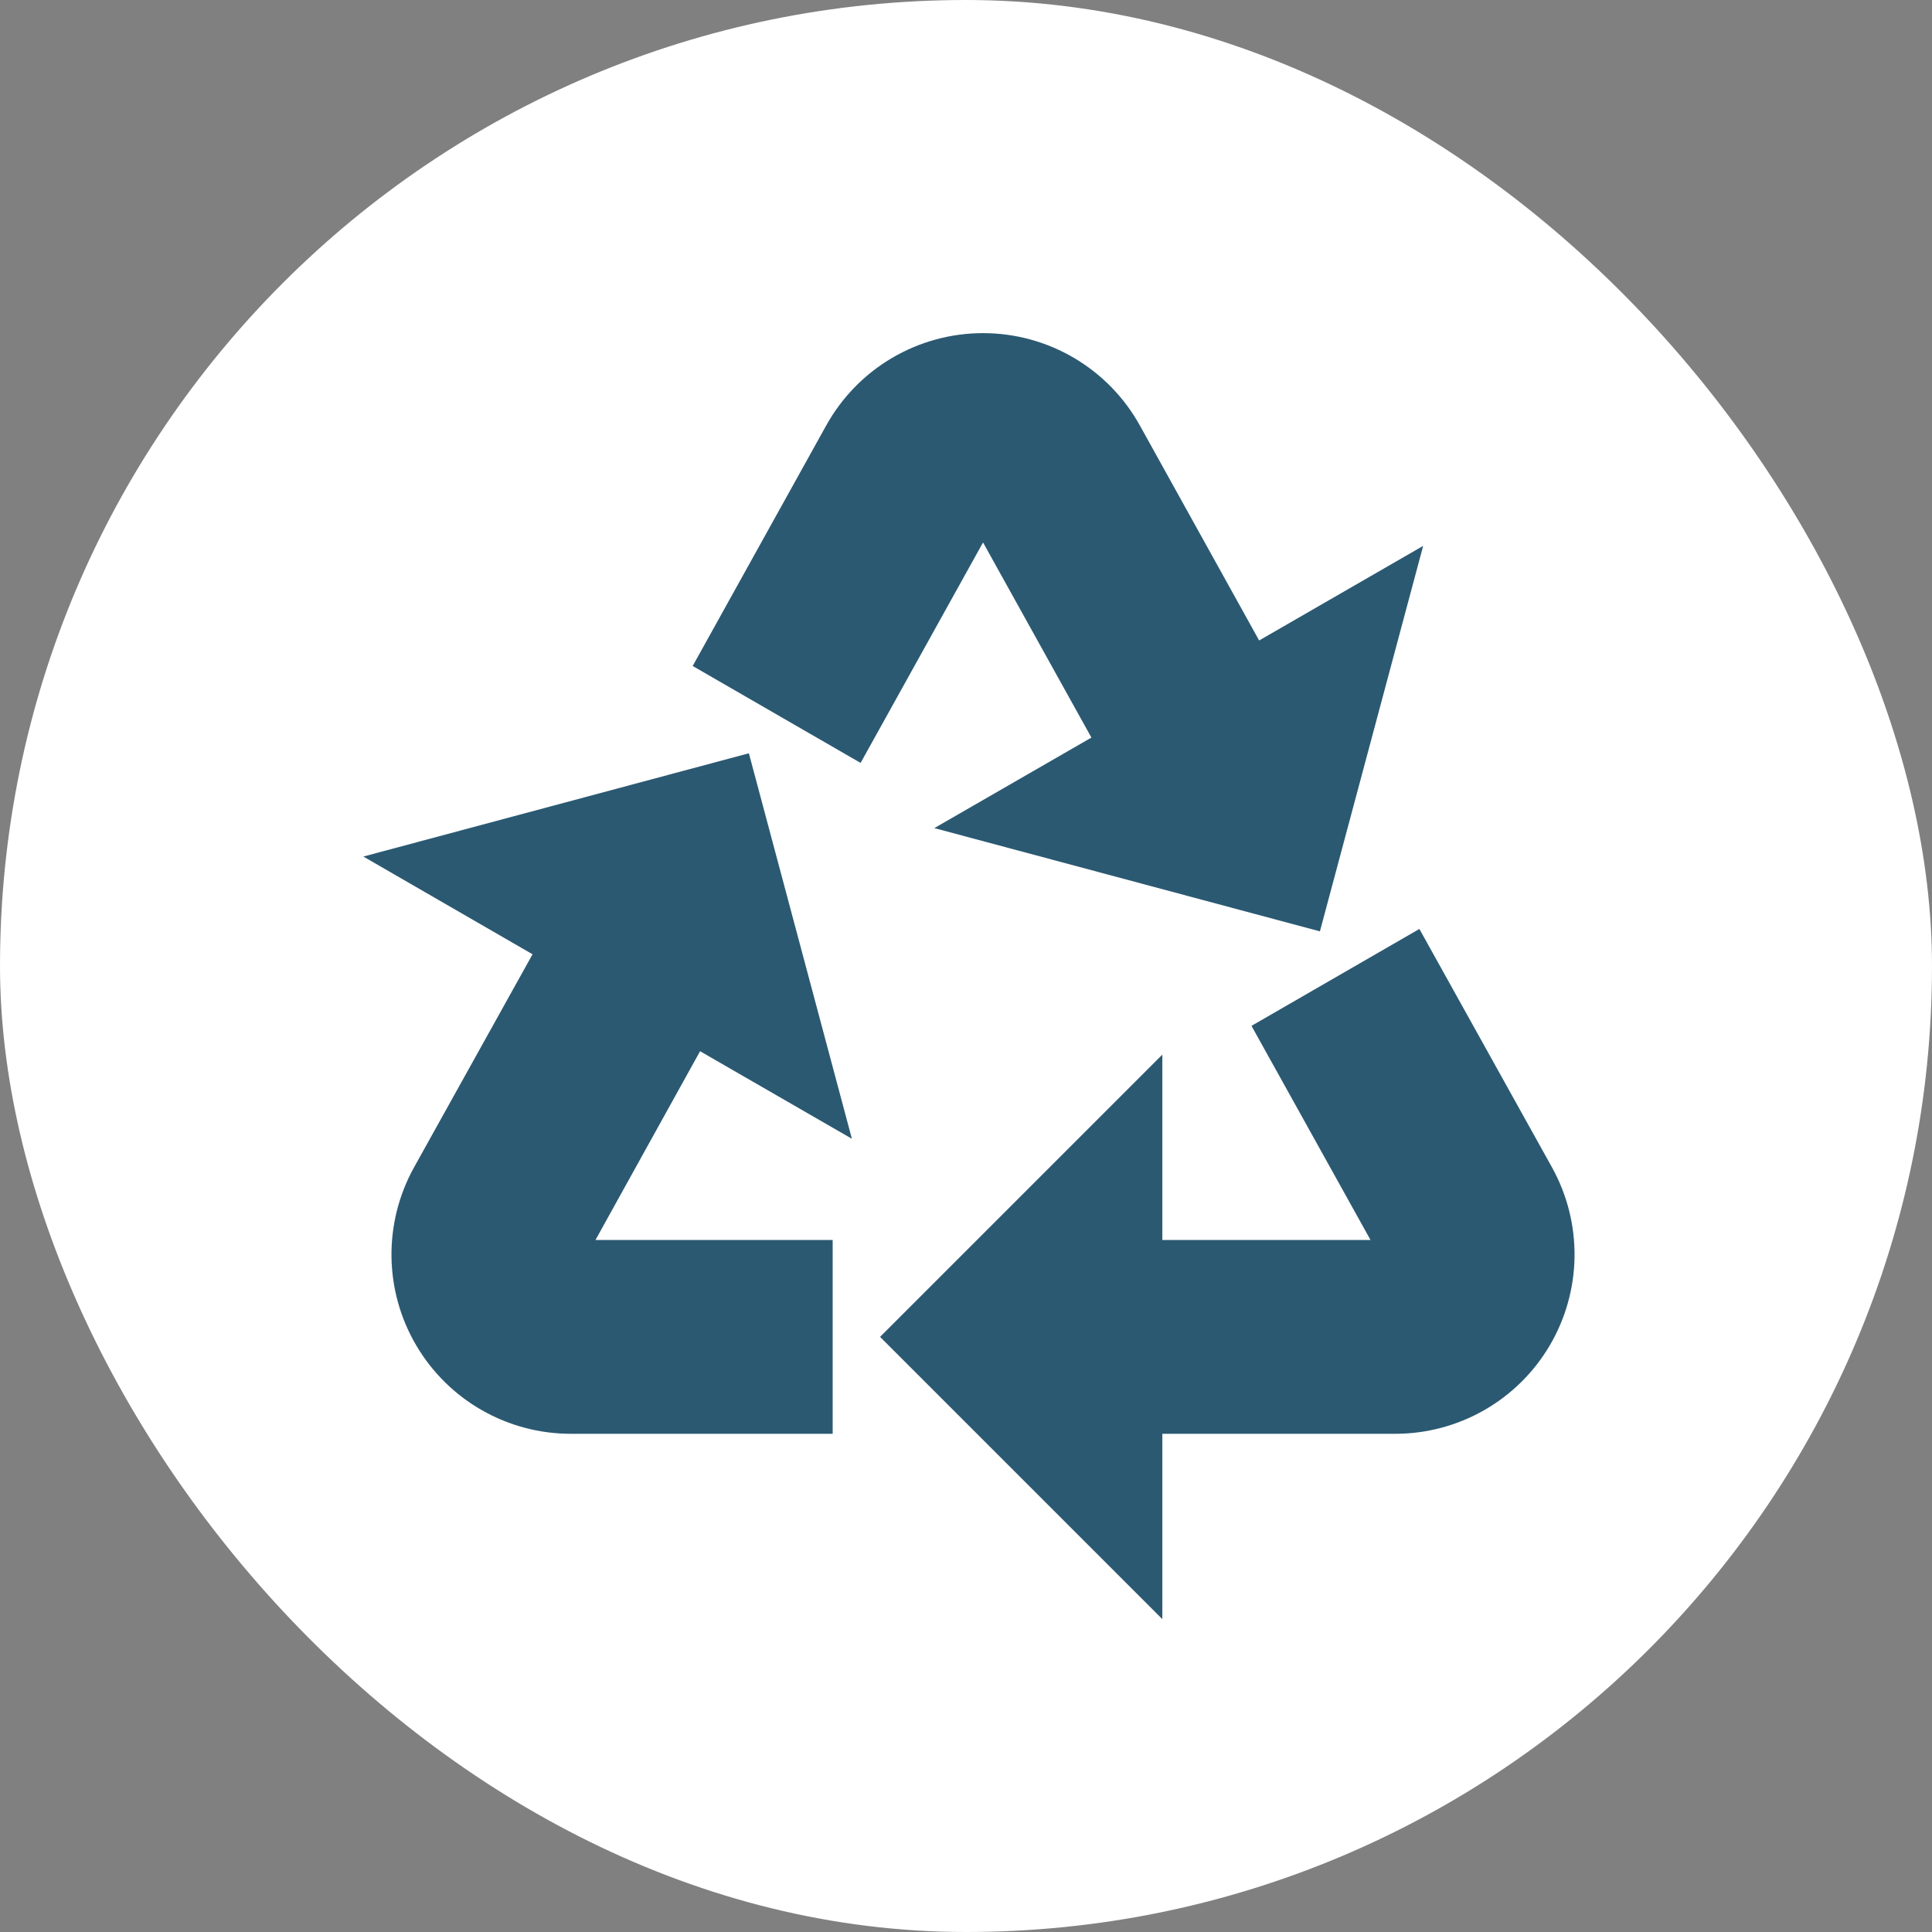 <svg width="100" height="100" viewBox="0 0 100 100" fill="none" xmlns="http://www.w3.org/2000/svg">
<rect x="0" y="0" width="100" height="100" fill="#808080" stroke="none"/>
<rect width="100" height="100" rx="50" fill="white"/>
<path d="M28.579 49.113L22.083 60.792C21.363 62.092 20.994 63.556 21.013 65.042C21.033 66.528 21.439 67.982 22.194 69.262C22.948 70.542 24.023 71.603 25.314 72.34C26.604 73.077 28.064 73.464 29.549 73.463H42.349V64.931H29.549L35.949 53.38L42.903 57.39L38.231 39.908L20.75 44.591L28.579 49.113Z" fill="#2B5972" stroke="#2B5972" stroke-width="1.5"/>
<path d="M58.348 22.395C57.611 21.061 56.529 19.949 55.216 19.175C53.903 18.401 52.406 17.993 50.882 17.993C49.358 17.993 47.862 18.401 46.549 19.175C45.236 19.949 44.154 21.061 43.416 22.395L36.867 34.191L44.259 38.458L50.882 26.533L57.506 38.458L50.306 42.607L67.788 47.289L72.47 29.808L64.887 34.181L58.348 22.395Z" fill="#2B5972" stroke="#2B5972" stroke-width="1.5"/>
<path d="M73.182 49.113L65.791 53.379L72.212 64.93H59.412V56.398L46.613 69.197L59.412 81.996V73.463H72.212C73.697 73.464 75.157 73.077 76.447 72.34C77.738 71.603 78.813 70.542 79.567 69.262C80.321 67.982 80.728 66.527 80.748 65.042C80.767 63.556 80.398 62.091 79.678 60.792L73.182 49.113Z" fill="#2B5972" stroke="#2B5972" stroke-width="1.5"/>
</svg>
